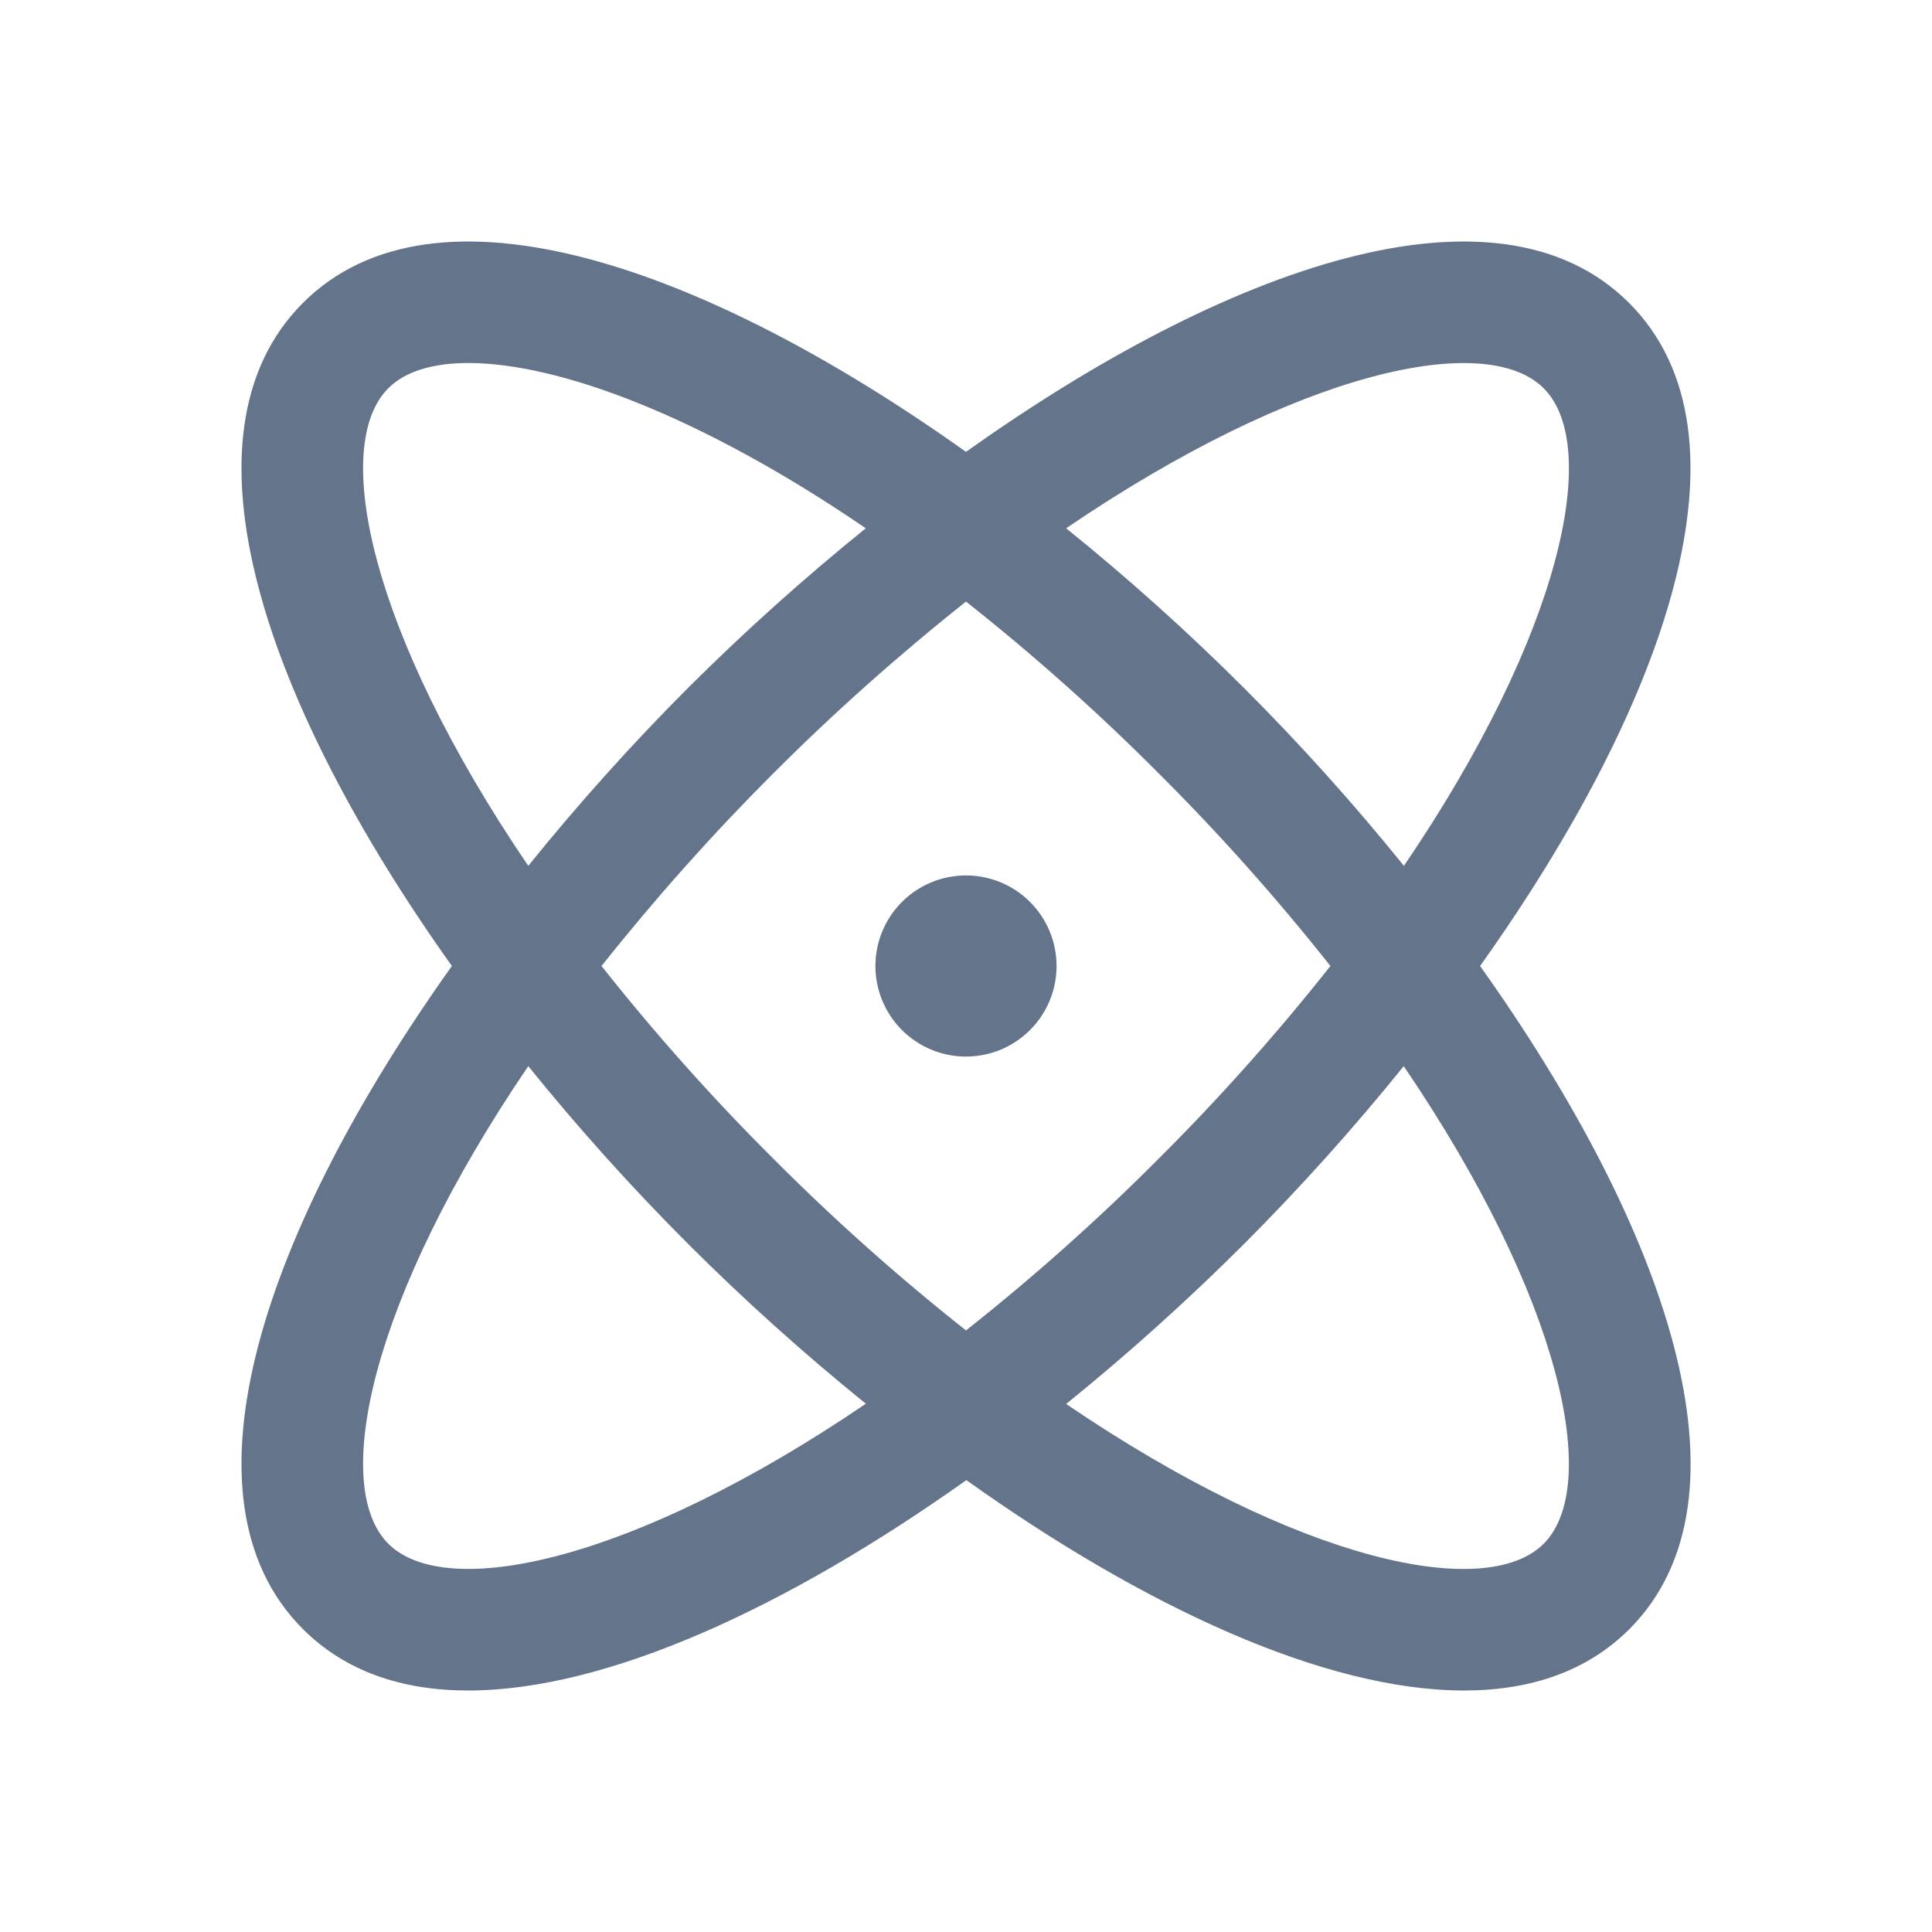 <svg xmlns="http://www.w3.org/2000/svg" width="48" height="48" viewBox="0 0 48 48" fill="none"><path d="M36.772 24C41.394 17.511 43.751 10.804 40.474 7.526C37.196 4.249 30.489 6.606 24 11.227C17.51 6.606 10.803 4.249 7.526 7.526C4.248 10.804 6.605 17.511 11.227 24C6.605 30.489 4.248 37.196 7.526 40.474C8.582 41.529 9.992 42 11.634 42C15.099 42 19.599 39.906 24.009 36.773C28.4 39.906 32.9 42 36.375 42C38.017 42 39.429 41.528 40.483 40.474C43.751 37.196 41.394 30.489 36.772 24ZM38.353 9.647C39.785 11.079 38.818 15.722 34.88 21.512C33.635 19.97 32.309 18.495 30.907 17.093C29.505 15.693 28.03 14.369 26.488 13.125C32.278 9.187 36.92 8.212 38.353 9.647ZM33.054 24C31.727 25.678 30.302 27.277 28.787 28.787C27.277 30.303 25.678 31.727 24 33.054C22.321 31.727 20.723 30.303 19.213 28.787C17.697 27.277 16.272 25.678 14.945 24C17.607 20.645 20.645 17.608 24 14.946C25.678 16.272 27.277 17.697 28.787 19.213C30.302 20.723 31.727 22.322 33.054 24ZM9.647 9.647C10.059 9.232 10.74 9.019 11.638 9.019C13.854 9.019 17.392 10.312 21.51 13.125C19.969 14.37 18.495 15.694 17.092 17.093C15.693 18.495 14.369 19.97 13.125 21.512C9.187 15.722 8.214 11.079 9.647 9.647ZM9.647 38.353C8.214 36.921 9.187 32.278 13.125 26.488C14.37 28.03 15.697 29.505 17.098 30.907C18.499 32.306 19.973 33.63 21.512 34.875C15.722 38.812 11.079 39.788 9.647 38.353ZM38.353 38.353C36.92 39.788 32.278 38.818 26.488 34.881C28.029 33.634 29.504 32.308 30.907 30.907C32.306 29.505 33.631 28.03 34.875 26.488C38.812 32.278 39.785 36.921 38.353 38.353ZM26.25 24C26.25 24.445 26.118 24.88 25.87 25.25C25.623 25.62 25.272 25.908 24.861 26.079C24.45 26.249 23.997 26.294 23.561 26.207C23.124 26.12 22.723 25.906 22.409 25.591C22.094 25.276 21.88 24.875 21.793 24.439C21.706 24.003 21.751 23.55 21.921 23.139C22.091 22.728 22.38 22.376 22.75 22.129C23.12 21.882 23.555 21.75 24 21.75C24.596 21.75 25.169 21.987 25.591 22.409C26.013 22.831 26.25 23.403 26.25 24Z" fill="#64748B"></path></svg>